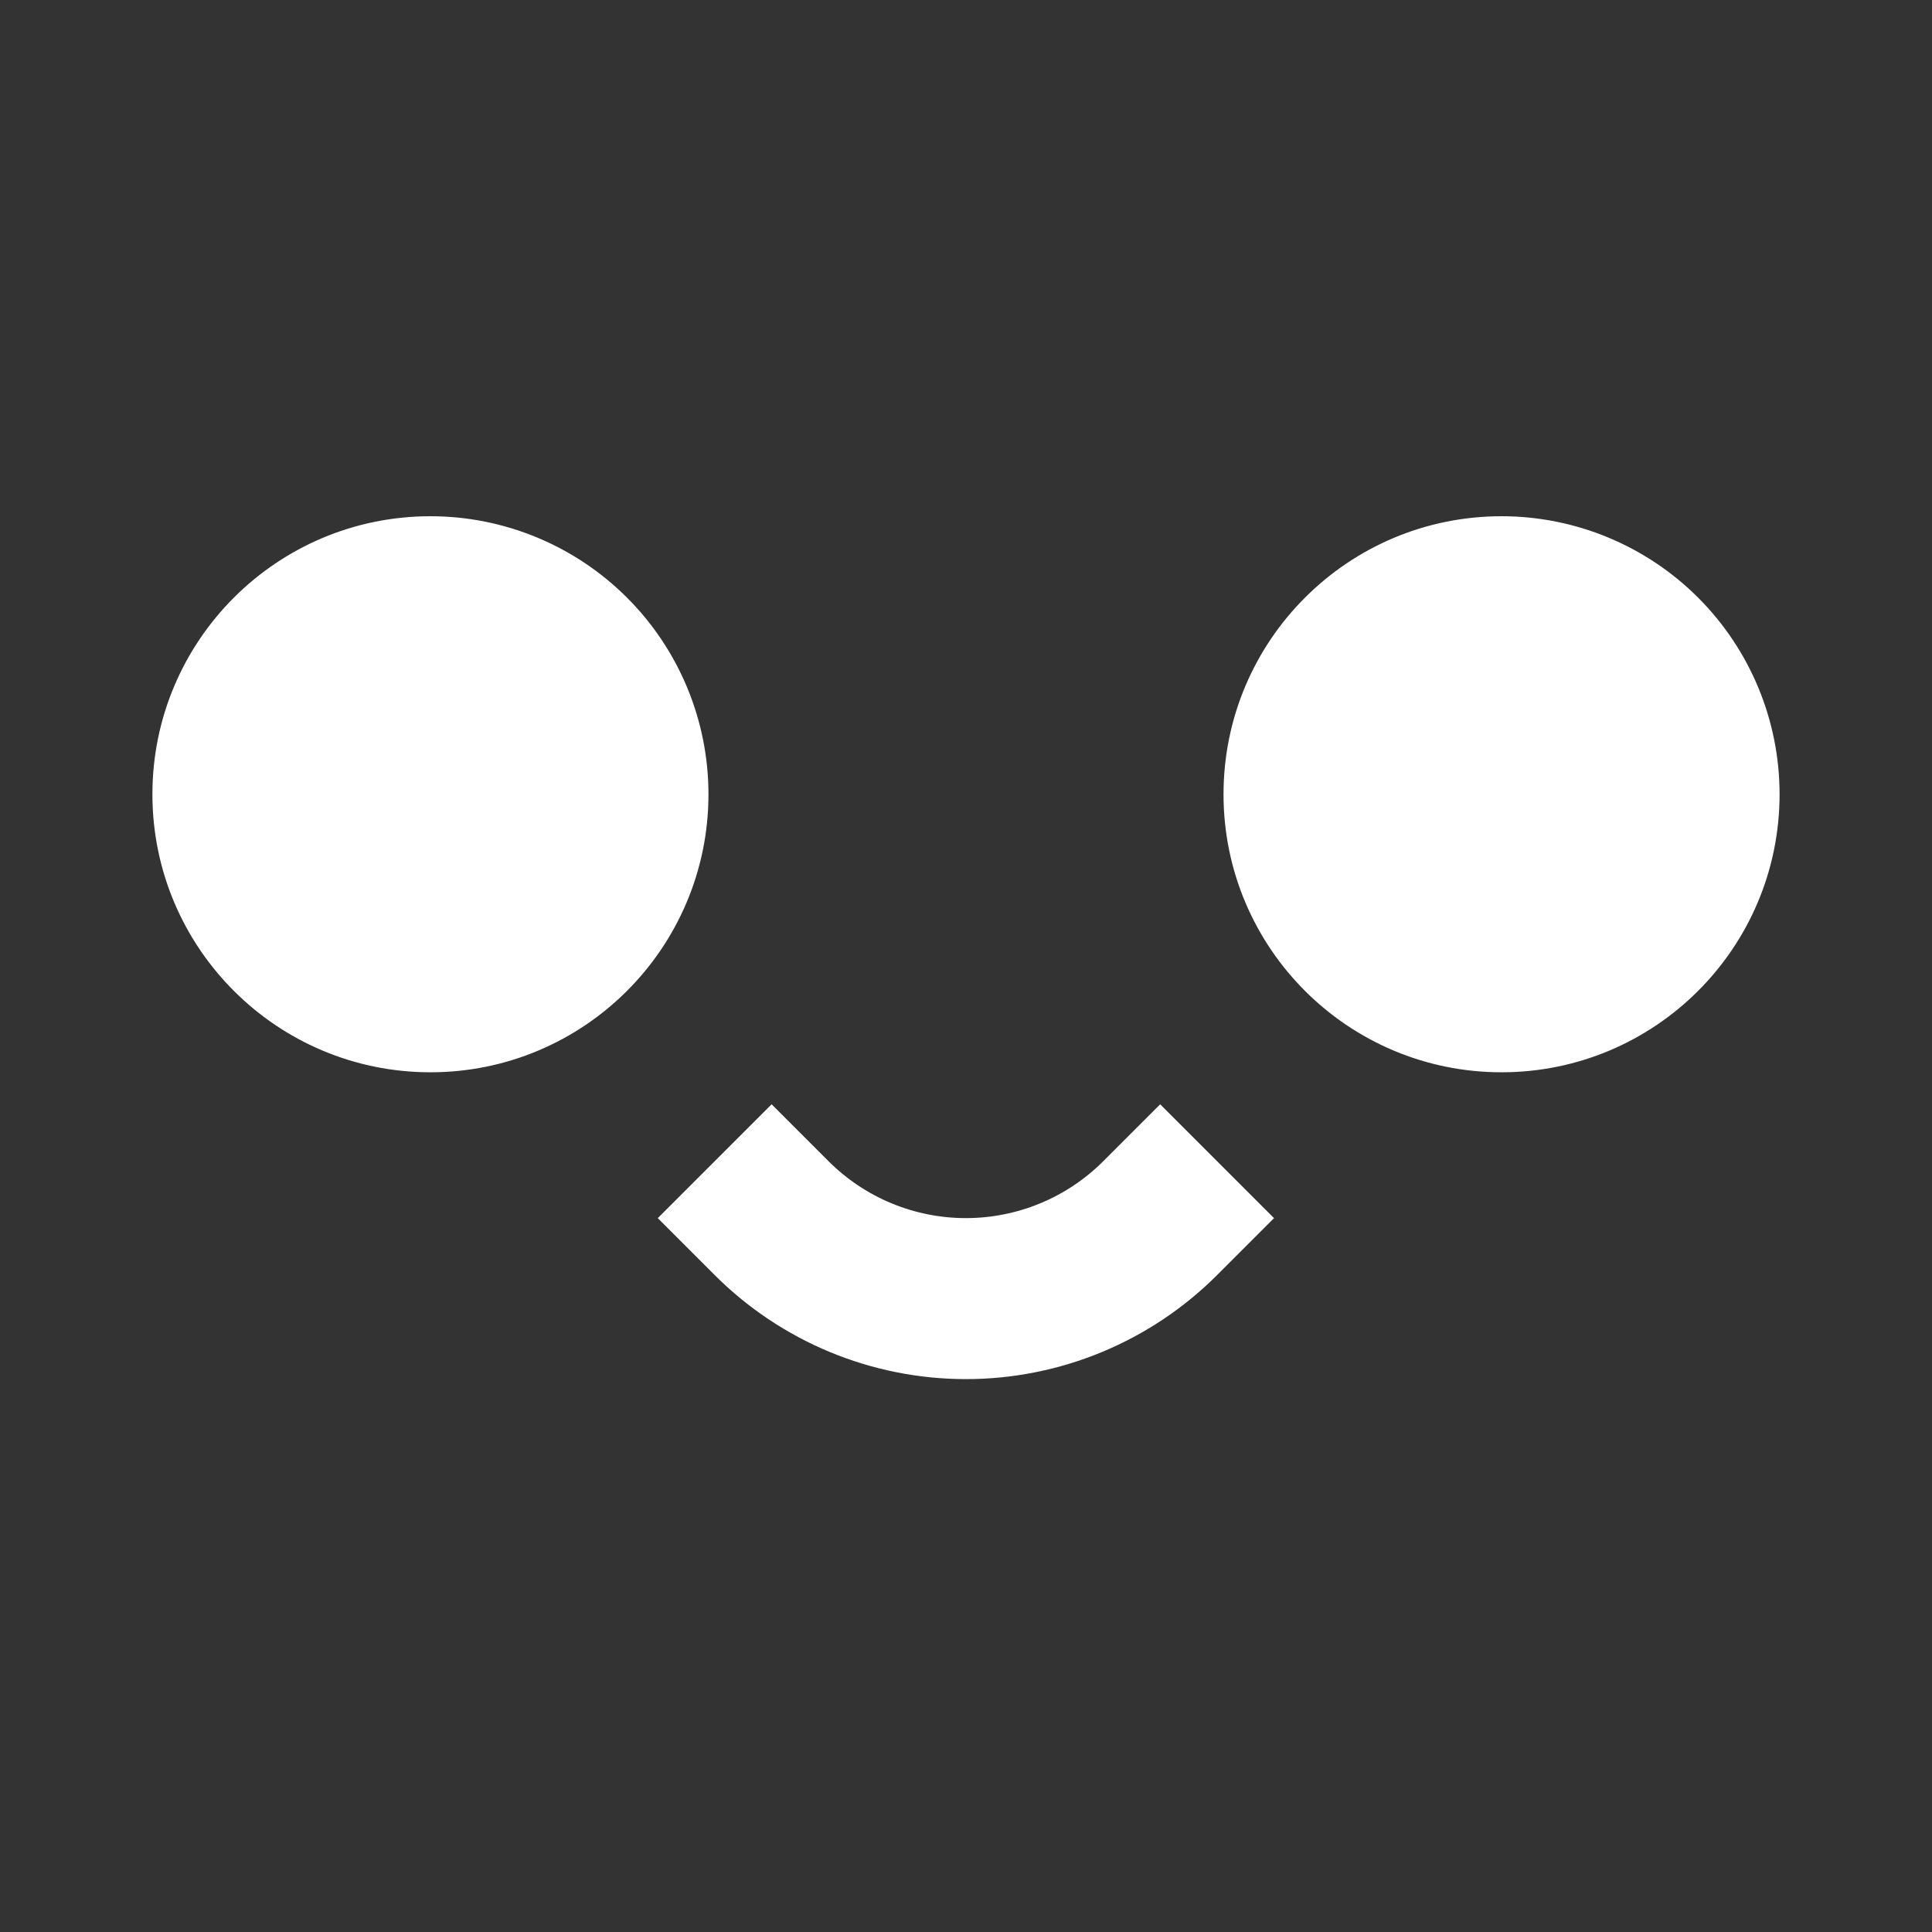 <svg version="1.1" viewBox="0.0 0.0 288.0 288.0" fill="none" stroke="none" stroke-linecap="square" stroke-miterlimit="10" xmlns:xlink="http://www.w3.org/1999/xlink" xmlns="http://www.w3.org/2000/svg"><rect x="0.0" y="0.0" width="288.0" height="288.0" fill="#333333" stroke="none"/><clipPath id="p.0"><path d="m0 0l288.0 0l0 288.0l-288.0 0l0 -288.0z" clip-rule="nonzero"/></clipPath><g clip-path="url(#p.0)"><path fill="#000000" fill-opacity="0.0" d="m0 0l288.0 0l0 288.0l-288.0 0z" fill-rule="evenodd"/><path fill="#ffffff" d="m23.22 118.399l0 0c0 -22.613 18.332 -40.945 40.945 -40.945l0 0c10.859 0 21.274 4.314 28.952 11.992c7.679 7.679 11.992 18.093 11.992 28.952l0 0c0 22.613 -18.332 40.945 -40.945 40.945l0 0c-22.613 0 -40.945 -18.332 -40.945 -40.945z" fill-rule="evenodd"/><path stroke="#ffffff" stroke-width="1.0" stroke-linejoin="round" stroke-linecap="butt" d="m23.22 118.399l0 0c0 -22.613 18.332 -40.945 40.945 -40.945l0 0c10.859 0 21.274 4.314 28.952 11.992c7.679 7.679 11.992 18.093 11.992 28.952l0 0c0 22.613 -18.332 40.945 -40.945 40.945l0 0c-22.613 0 -40.945 -18.332 -40.945 -40.945z" fill-rule="evenodd"/><path fill="#ffffff" d="m182.889 118.399l0 0c0 -22.613 18.332 -40.945 40.945 -40.945l0 0c10.859 0 21.274 4.314 28.952 11.992c7.679 7.679 11.992 18.093 11.992 28.952l0 0c0 22.613 -18.332 40.945 -40.945 40.945l0 0c-22.613 0 -40.945 -18.332 -40.945 -40.945z" fill-rule="evenodd"/><path stroke="#ffffff" stroke-width="1.0" stroke-linejoin="round" stroke-linecap="butt" d="m182.889 118.399l0 0c0 -22.613 18.332 -40.945 40.945 -40.945l0 0c10.859 0 21.274 4.314 28.952 11.992c7.679 7.679 11.992 18.093 11.992 28.952l0 0c0 22.613 -18.332 40.945 -40.945 40.945l0 0c-22.613 0 -40.945 -18.332 -40.945 -40.945z" fill-rule="evenodd"/><path fill="#000000" fill-opacity="0.0" d="m172.946 181.586l0 0c-7.681 7.681 -18.098 11.996 -28.961 11.996c-10.862 0 -21.28 -4.315 -28.961 -11.996l28.961 -28.961z" fill-rule="evenodd"/><path fill="#000000" fill-opacity="0.0" d="m172.946 181.586l0 0c-7.681 7.681 -18.098 11.996 -28.961 11.996c-10.862 0 -21.28 -4.315 -28.961 -11.996" fill-rule="evenodd"/><path stroke="#ffffff" stroke-width="24.0" stroke-linejoin="round" stroke-linecap="butt" d="m172.946 181.586l0 0c-7.681 7.681 -18.098 11.996 -28.961 11.996c-10.862 0 -21.28 -4.315 -28.961 -11.996" fill-rule="evenodd"/></g></svg>